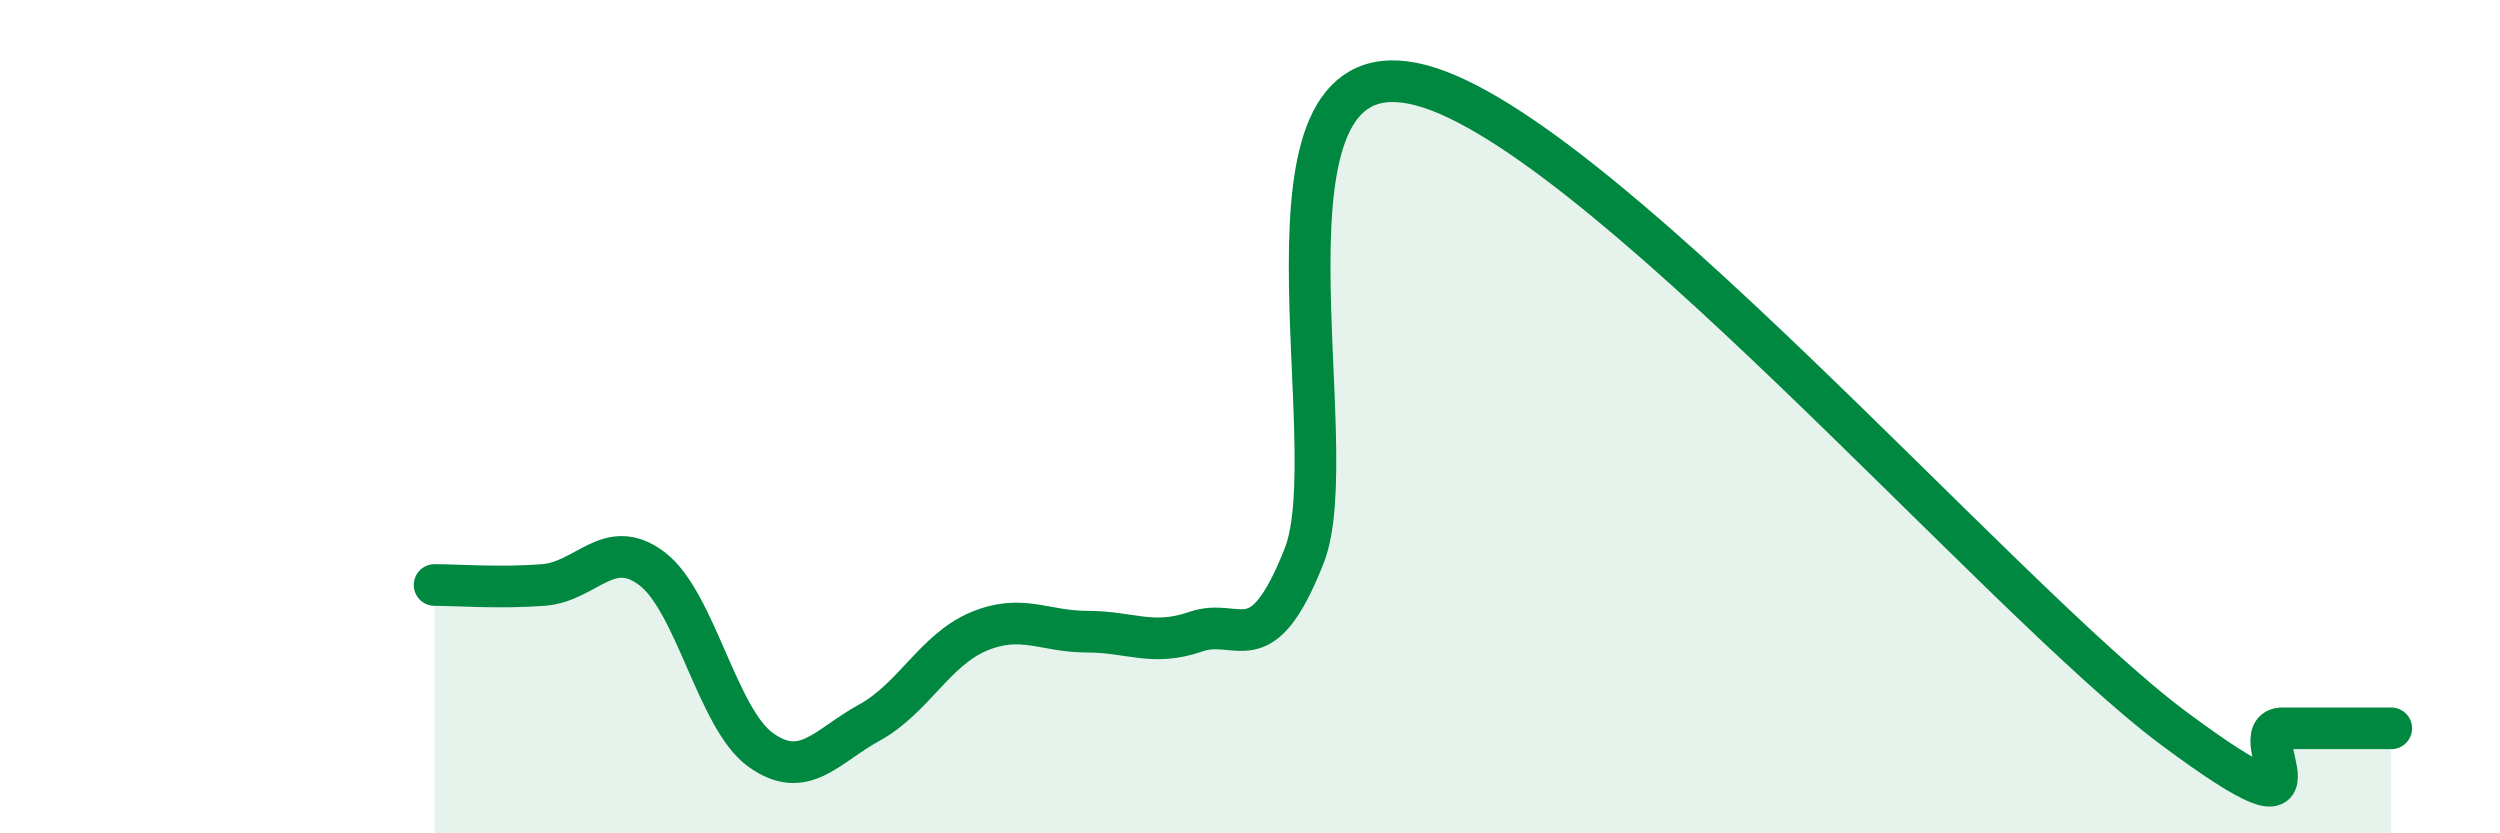 
    <svg width="60" height="20" viewBox="0 0 60 20" xmlns="http://www.w3.org/2000/svg">
      <path
        d="M 10.43,14.04 C 10.95,14.04 12,14.12 13.04,14.04 C 14.08,13.96 14.61,12.86 15.65,13.65 C 16.69,14.44 17.22,17.26 18.26,18 C 19.3,18.74 19.83,17.91 20.87,17.34 C 21.91,16.77 22.44,15.6 23.48,15.16 C 24.52,14.72 25.05,15.16 26.09,15.16 C 27.13,15.16 27.66,15.52 28.7,15.16 C 29.74,14.8 30.26,15.97 31.3,13.34 C 32.34,10.71 29.74,1.17 33.91,2 C 38.08,2.83 48,14.38 52.17,17.48 C 56.34,20.58 53.74,17.48 54.78,17.48 C 55.82,17.48 56.87,17.48 57.39,17.48L57.39 20L10.43 20Z"
        fill="#008740"
        opacity="0.1"
        stroke-linecap="round"
        stroke-linejoin="round"
      />
      <path
        d="M 10.43,14.04 C 10.95,14.04 12,14.12 13.04,14.04 C 14.08,13.96 14.61,12.86 15.65,13.65 C 16.69,14.44 17.22,17.26 18.26,18 C 19.3,18.74 19.83,17.91 20.87,17.34 C 21.91,16.77 22.44,15.6 23.48,15.16 C 24.52,14.72 25.05,15.16 26.09,15.16 C 27.13,15.16 27.66,15.52 28.7,15.16 C 29.74,14.8 30.26,15.97 31.3,13.34 C 32.34,10.71 29.74,1.17 33.91,2 C 38.08,2.83 48,14.38 52.17,17.48 C 56.34,20.58 53.74,17.48 54.78,17.48 C 55.82,17.48 56.87,17.48 57.39,17.48"
        stroke="#008740"
        stroke-width="1"
        fill="none"
        stroke-linecap="round"
        stroke-linejoin="round"
      />
    </svg>
  